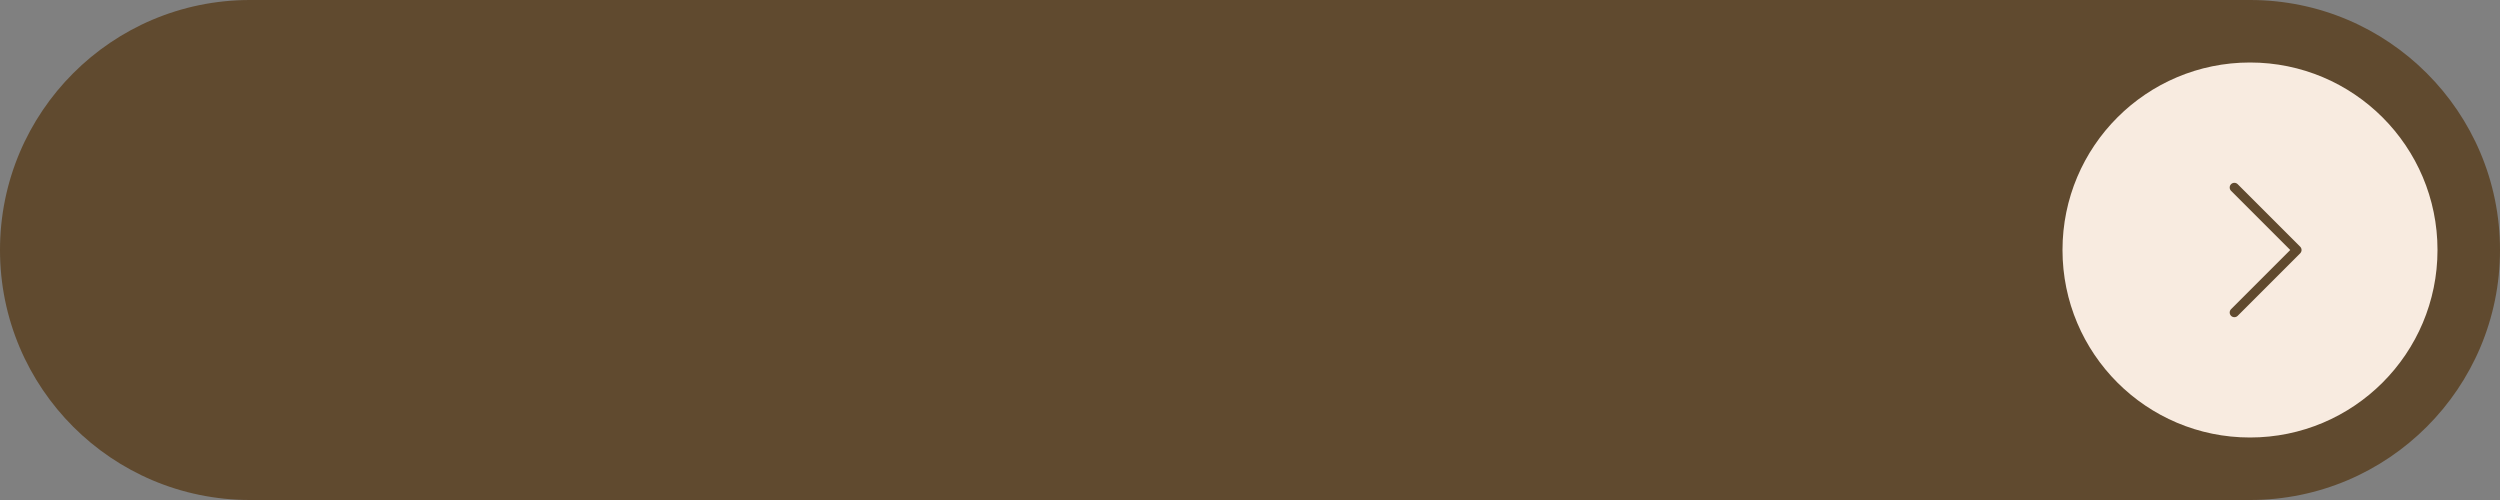 <?xml version="1.0" encoding="UTF-8" standalone="no"?><svg xmlns="http://www.w3.org/2000/svg" xmlns:xlink="http://www.w3.org/1999/xlink" fill="#000000" height="40" preserveAspectRatio="xMidYMid meet" version="1" viewBox="0.0 0.0 200.0 40.0" width="200" zoomAndPan="magnify"><rect x="0.0" y="0.0" width="200.0" height="40.0" fill="#808080" stroke="none"/><g><g id="change1_1"><path d="M20,40h160c11.046,0,20-8.954,20-20v0c0-11.046-8.954-20-20-20H20C8.954,0,0,8.954,0,20v0 C0,31.046,8.954,40,20,40z" fill="#604a2f"/></g><g id="change2_1"><circle cx="180" cy="20" fill="#f8ebe0" r="15"/></g><g id="change3_1"><path d="M178.75,25.375c-0.096,0-0.192-0.036-0.265-0.109c-0.146-0.146-0.146-0.385,0-0.531L183.22,20l-4.735-4.734 c-0.146-0.146-0.146-0.385,0-0.531s0.384-0.146,0.53,0l5,5c0.146,0.146,0.146,0.385,0,0.531l-5,5 C178.942,25.339,178.846,25.375,178.75,25.375z" fill="#604a2f"/></g></g></svg>
